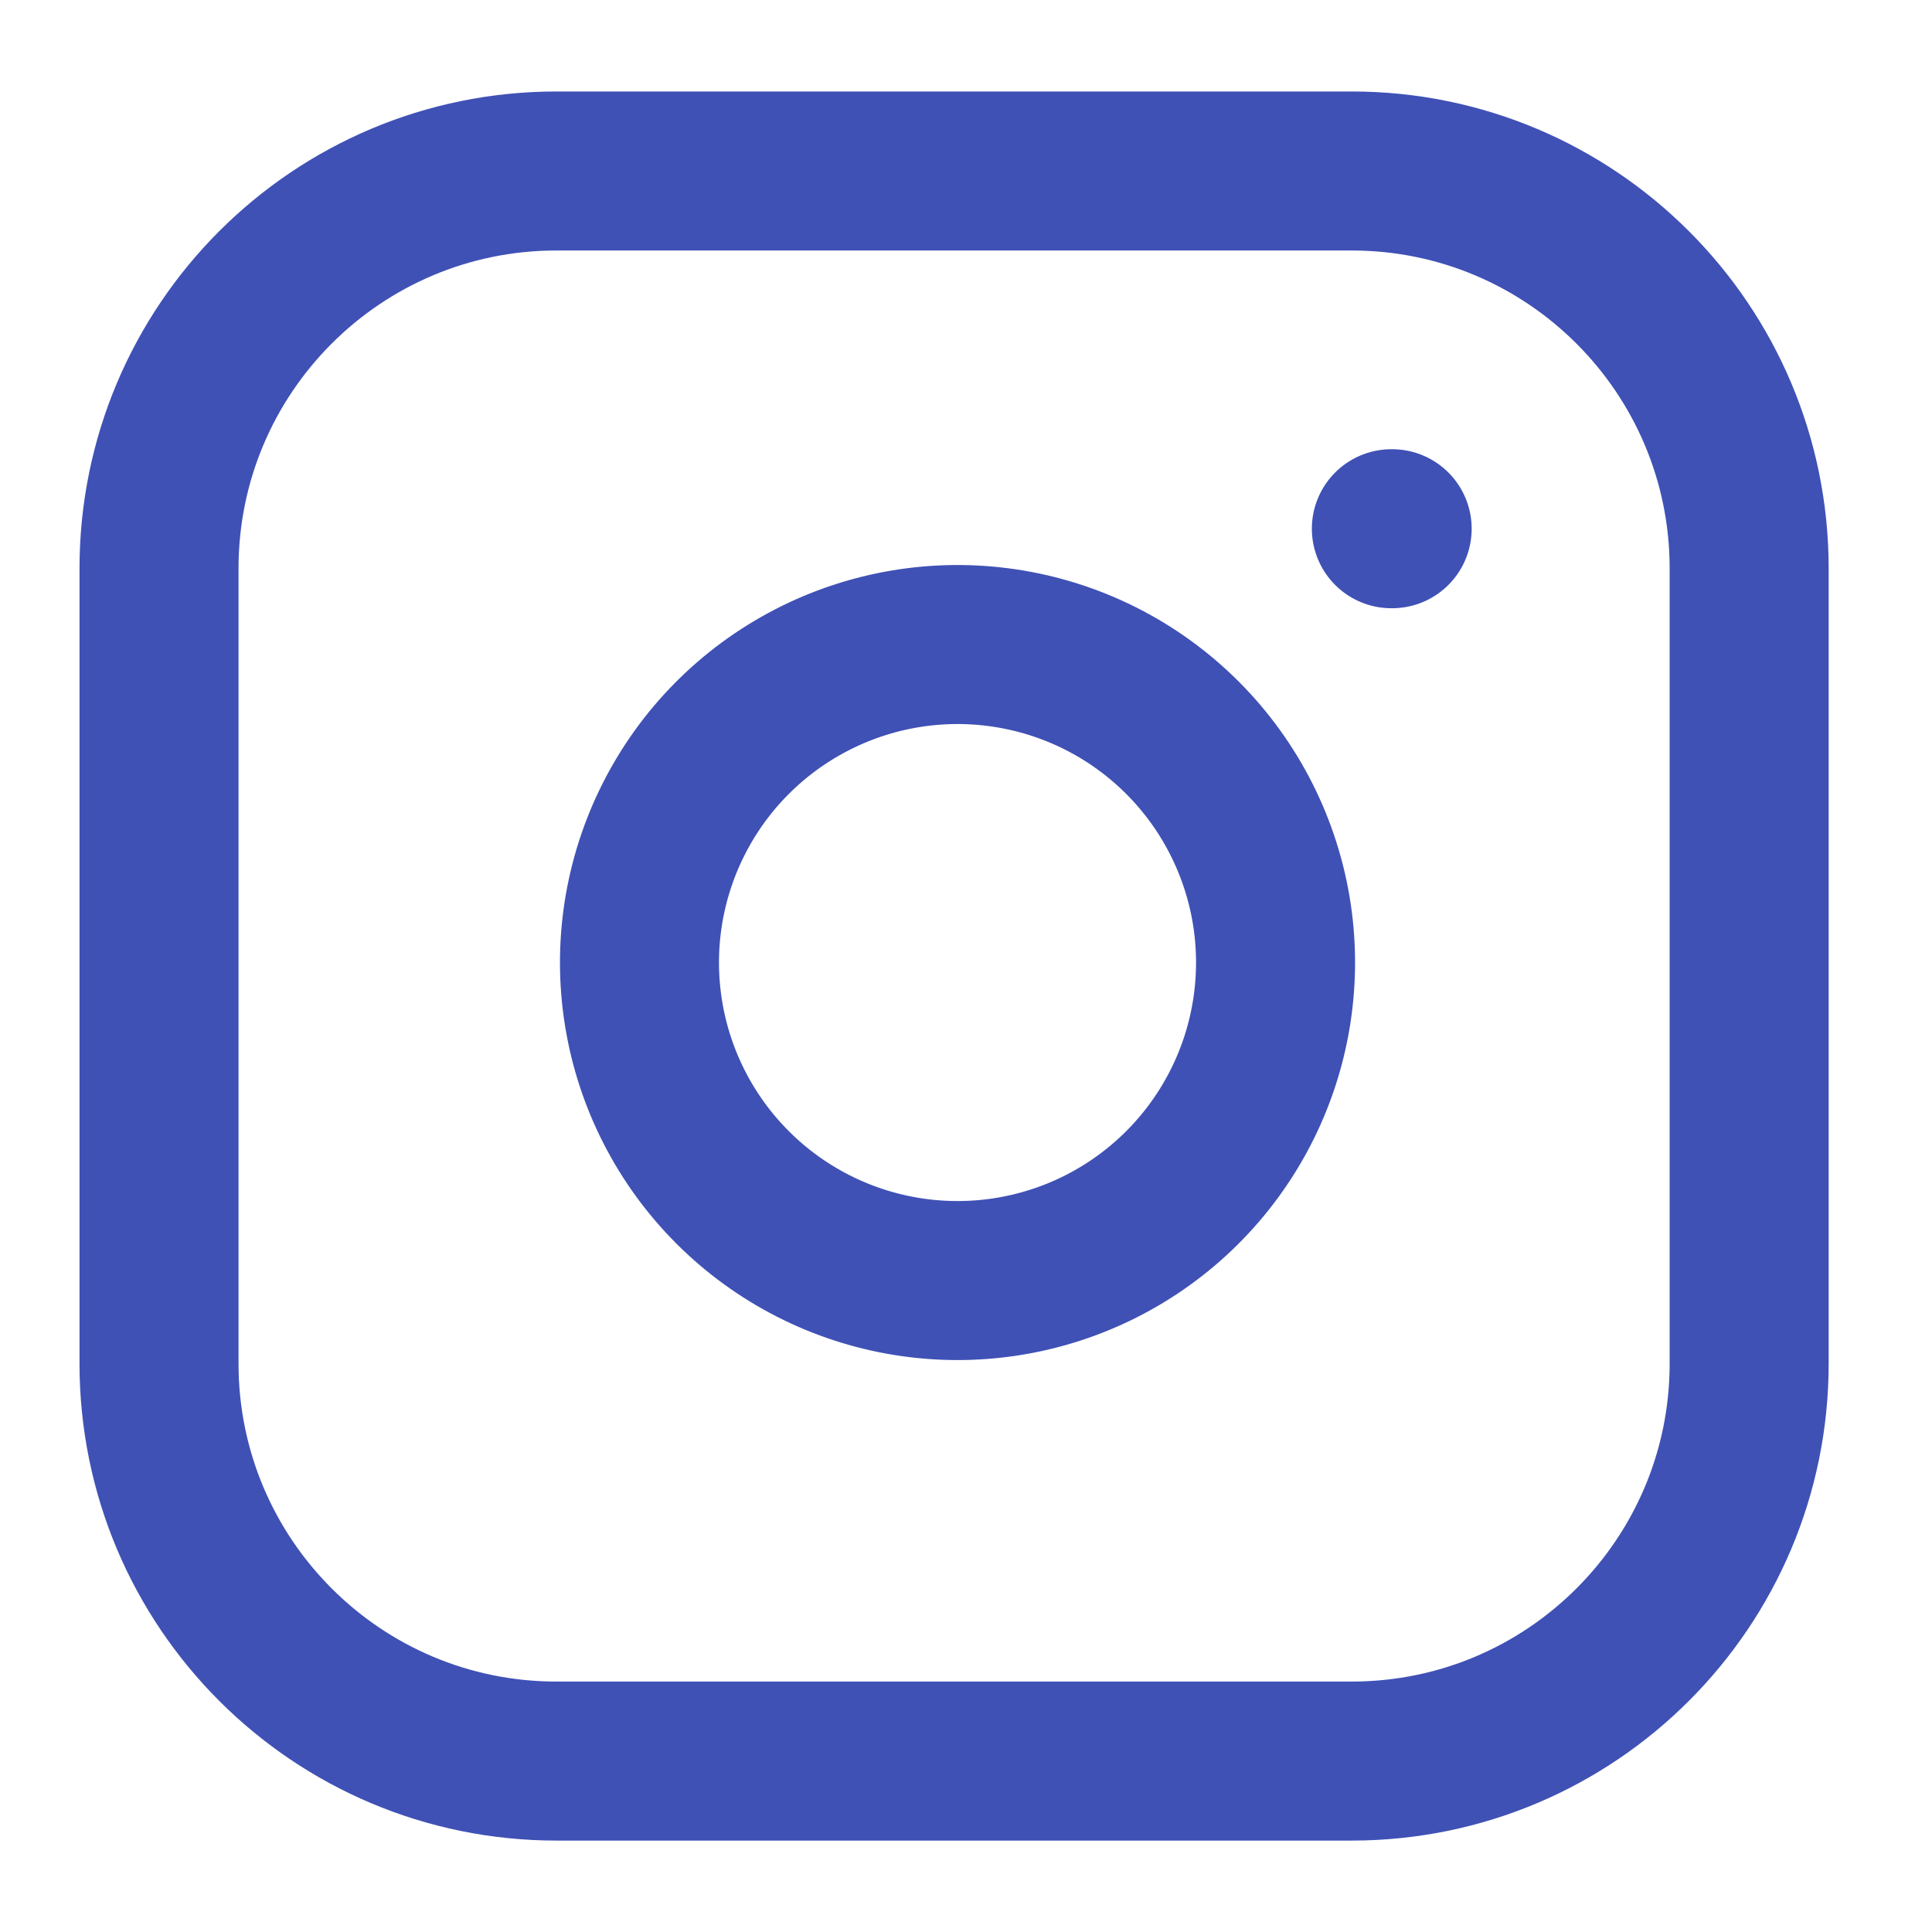 <svg width="36" height="36" viewBox="0 0 36 36" fill="none" xmlns="http://www.w3.org/2000/svg">
<path d="M25.185 3.186H10.37C6.279 3.186 2.963 6.502 2.963 10.593V25.408C2.963 29.499 6.279 32.815 10.37 32.815H25.185C29.276 32.815 32.593 29.499 32.593 25.408V10.593C32.593 6.502 29.276 3.186 25.185 3.186Z" stroke="#3F51B5" stroke-width="2.963" stroke-linecap="round" stroke-linejoin="round"/>
<path d="M25.926 9.852H25.941M23.704 17.066C23.887 18.299 23.676 19.559 23.102 20.665C22.528 21.771 21.619 22.669 20.506 23.229C19.393 23.789 18.131 23.984 16.901 23.786C15.67 23.588 14.533 23.007 13.652 22.126C12.77 21.244 12.189 20.108 11.991 18.877C11.793 17.646 11.988 16.385 12.549 15.271C13.109 14.158 14.006 13.25 15.113 12.676C16.219 12.102 17.478 11.891 18.711 12.074C19.969 12.26 21.133 12.846 22.032 13.745C22.931 14.644 23.517 15.809 23.704 17.066Z" stroke="#3F51B5" stroke-width="2.963" stroke-linecap="round" stroke-linejoin="round"/>
</svg>
